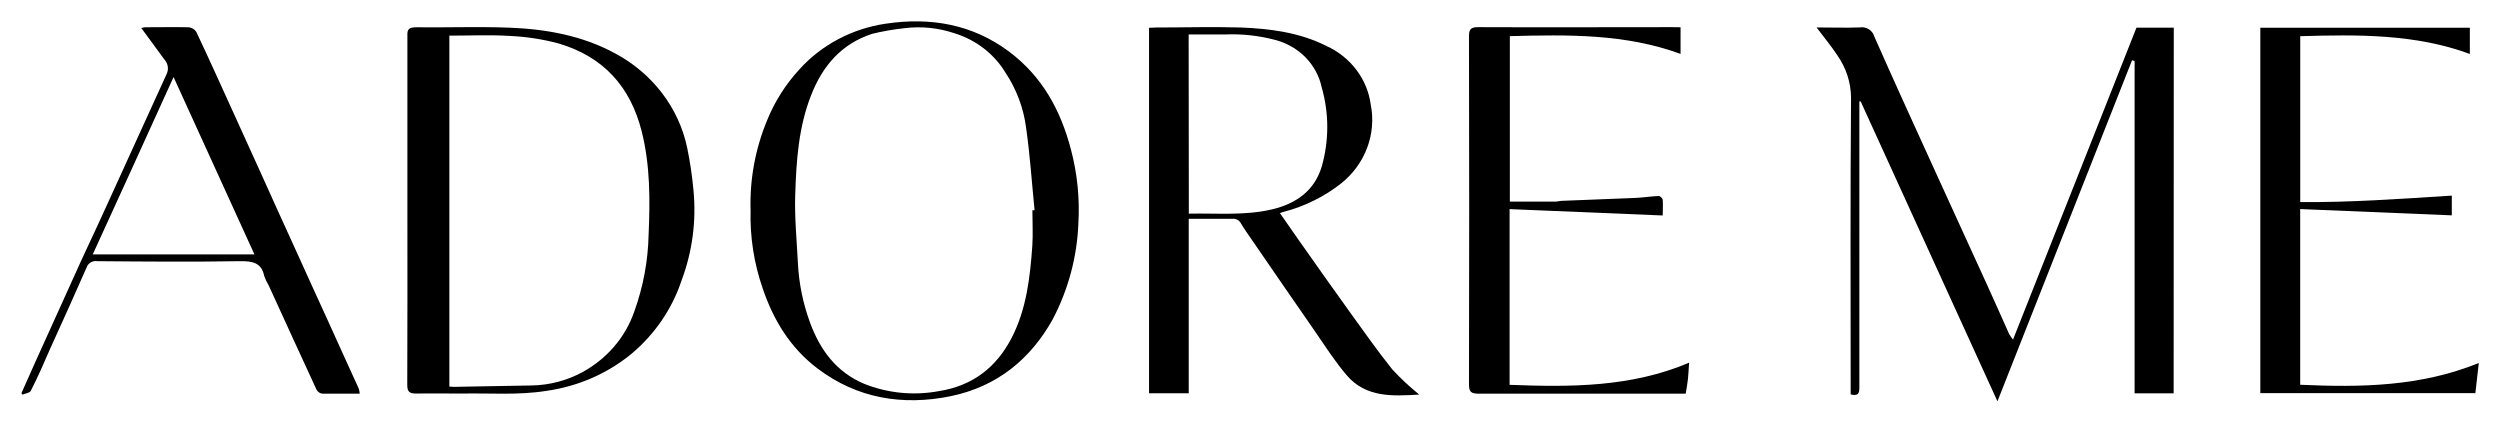 <?xml version="1.0" encoding="UTF-8"?>
<svg xmlns="http://www.w3.org/2000/svg" width="94" height="16" viewBox="0 0 94 16" fill="none">
  <g clip-path="url(#clip0_23357_4843)">
    <path d="M81.729 14.789H80.261V2.293L80.165 2.266C78.487 6.516 76.808 10.769 75.104 15.09L69.962 3.815H69.912V4.097C69.912 7.598 69.912 11.096 69.912 14.593C69.912 14.816 69.84 14.894 69.585 14.829V14.529C69.585 10.907 69.569 7.283 69.599 3.661C69.592 3.098 69.413 2.55 69.085 2.082C68.851 1.727 68.58 1.4 68.302 1.032C68.844 1.032 69.382 1.05 69.915 1.032C70.034 1.011 70.157 1.033 70.259 1.094C70.362 1.155 70.437 1.251 70.469 1.362C71.233 3.093 72.021 4.812 72.806 6.534C73.45 7.945 74.094 9.356 74.74 10.767C75.011 11.359 75.273 11.956 75.539 12.549C75.584 12.626 75.634 12.7 75.689 12.771C77.248 8.833 78.791 4.939 80.331 1.041H81.734L81.729 14.789Z" fill="black"></path>
    <path d="M48.125 8.013C48.375 8.374 48.606 8.708 48.84 9.038C49.455 9.909 50.065 10.78 50.689 11.644C51.234 12.399 51.769 13.163 52.351 13.891C52.664 14.229 53.002 14.545 53.363 14.836C52.368 14.896 51.36 14.954 50.645 14.119C50.21 13.613 49.85 13.052 49.476 12.506C48.665 11.341 47.863 10.169 47.059 9.002C46.923 8.804 46.781 8.61 46.661 8.403C46.633 8.344 46.586 8.295 46.527 8.264C46.468 8.232 46.399 8.219 46.332 8.227C45.799 8.227 45.268 8.227 44.696 8.227V14.787H43.204V1.046C43.288 1.046 43.377 1.034 43.468 1.034C44.532 1.034 45.598 1.001 46.661 1.034C47.765 1.079 48.859 1.219 49.862 1.723C50.312 1.926 50.701 2.234 50.994 2.618C51.287 3.002 51.474 3.45 51.538 3.921C51.648 4.468 51.602 5.034 51.405 5.558C51.208 6.083 50.867 6.547 50.418 6.904C49.787 7.398 49.053 7.76 48.265 7.966C48.228 7.973 48.202 7.984 48.125 8.013ZM44.7 8.033C45.773 8.011 46.825 8.116 47.856 7.866C48.761 7.643 49.425 7.158 49.696 6.267C49.975 5.29 49.975 4.261 49.696 3.284C49.606 2.862 49.396 2.472 49.088 2.157C48.779 1.843 48.385 1.616 47.95 1.502C47.327 1.336 46.681 1.267 46.035 1.297C45.591 1.297 45.147 1.297 44.693 1.297L44.7 8.033Z" fill="black"></path>
    <path d="M15.318 7.913C15.318 5.723 15.318 3.534 15.318 1.344C15.304 1.097 15.384 1.026 15.643 1.026C16.812 1.039 17.962 0.997 19.119 1.039C20.522 1.09 21.882 1.333 23.116 2.001C23.815 2.371 24.42 2.882 24.89 3.497C25.361 4.113 25.685 4.818 25.84 5.565C25.948 6.089 26.026 6.617 26.074 7.149C26.187 8.305 26.033 9.471 25.62 10.564C25.265 11.625 24.614 12.575 23.736 13.31C22.832 14.049 21.728 14.529 20.55 14.696C19.486 14.867 18.416 14.776 17.347 14.798C16.786 14.798 16.225 14.787 15.664 14.798C15.4 14.798 15.313 14.738 15.313 14.473C15.323 12.292 15.318 10.102 15.318 7.913ZM16.896 1.34V14.535C16.959 14.535 17.004 14.546 17.05 14.546L20.01 14.493C20.666 14.479 21.308 14.31 21.88 14.003C22.812 13.501 23.514 12.686 23.848 11.717C24.185 10.785 24.367 9.808 24.388 8.822C24.444 7.519 24.451 6.211 24.124 4.926C23.706 3.28 22.71 2.139 21.003 1.634C20.403 1.473 19.786 1.378 19.163 1.351C18.416 1.304 17.663 1.34 16.896 1.34Z" fill="black"></path>
    <path d="M28.222 7.906C28.186 6.746 28.399 5.591 28.848 4.512C29.131 3.815 29.54 3.171 30.057 2.609C30.89 1.684 32.044 1.074 33.308 0.89C34.982 0.64 36.558 0.91 37.93 1.932C39.199 2.879 39.884 4.16 40.267 5.619C40.509 6.534 40.603 7.479 40.546 8.421C40.496 9.665 40.168 10.886 39.585 12C38.755 13.495 37.502 14.531 35.749 14.896C33.937 15.266 32.221 14.979 30.742 13.858C29.711 13.079 29.077 12.027 28.677 10.844C28.349 9.897 28.195 8.903 28.222 7.906V7.906ZM38.818 7.906H38.9C38.797 6.873 38.729 5.835 38.582 4.808C38.488 4.068 38.222 3.357 37.803 2.727C37.377 2.024 36.692 1.496 35.88 1.248C35.272 1.043 34.621 0.979 33.981 1.063C33.582 1.107 33.186 1.176 32.796 1.271C31.628 1.649 30.926 2.491 30.506 3.56C30.022 4.777 29.94 6.057 29.9 7.334C29.872 8.18 29.959 9.029 30 9.875C30.037 10.654 30.195 11.424 30.468 12.159C30.84 13.152 31.438 13.987 32.492 14.431C33.378 14.786 34.355 14.882 35.298 14.707C36.59 14.504 37.467 13.798 38.03 12.718C38.594 11.637 38.732 10.43 38.816 9.229C38.844 8.797 38.818 8.35 38.818 7.904V7.906Z" fill="black"></path>
    <path d="M63.189 1.025V2.027C61.111 1.266 58.953 1.301 56.77 1.359V7.58H58.486C58.559 7.58 58.631 7.556 58.703 7.552C59.639 7.516 60.559 7.482 61.487 7.442C61.782 7.429 62.074 7.382 62.369 7.369C62.418 7.369 62.511 7.456 62.518 7.509C62.535 7.703 62.518 7.897 62.518 8.102L56.761 7.863V14.47C59.049 14.557 61.326 14.564 63.51 13.637C63.493 13.882 63.486 14.062 63.468 14.243C63.449 14.423 63.416 14.59 63.383 14.802H63.103C60.599 14.802 58.093 14.802 55.59 14.802C55.297 14.802 55.234 14.717 55.234 14.452C55.244 10.091 55.244 5.729 55.234 1.368C55.234 1.105 55.297 1.018 55.59 1.021C58.019 1.032 60.45 1.021 62.878 1.021L63.189 1.025Z" fill="black"></path>
    <path d="M84.988 1.044H92.866V2.029C90.823 1.274 88.658 1.296 86.489 1.361V7.598C88.373 7.616 90.255 7.475 92.188 7.355V8.097L86.487 7.861V14.467C88.759 14.57 91.01 14.539 93.203 13.648C93.156 14.057 93.116 14.409 93.074 14.781H84.988V1.044Z" fill="black"></path>
    <path d="M13.525 14.803C13.043 14.803 12.576 14.803 12.122 14.803C12.078 14.796 12.035 14.781 11.998 14.757C11.961 14.733 11.93 14.701 11.907 14.664C11.299 13.352 10.701 12.038 10.1 10.726C10.033 10.617 9.978 10.501 9.936 10.381C9.834 9.88 9.502 9.813 9.018 9.82C7.232 9.851 5.448 9.835 3.662 9.82C3.579 9.806 3.493 9.821 3.42 9.862C3.347 9.902 3.291 9.966 3.263 10.042C2.814 11.071 2.353 12.081 1.895 13.092C1.661 13.629 1.427 14.17 1.156 14.698C1.119 14.774 0.951 14.794 0.843 14.838L0.806 14.782C0.969 14.415 1.131 14.045 1.297 13.68C1.881 12.388 2.465 11.097 3.05 9.806C3.517 8.806 3.985 7.801 4.431 6.808C5.047 5.463 5.66 4.117 6.271 2.772C6.31 2.684 6.323 2.588 6.307 2.493C6.291 2.399 6.248 2.311 6.182 2.239L5.313 1.054C5.36 1.04 5.408 1.031 5.458 1.025C6 1.025 6.542 1.014 7.094 1.025C7.152 1.031 7.208 1.049 7.258 1.079C7.307 1.109 7.349 1.149 7.379 1.197C7.847 2.184 8.295 3.179 8.747 4.173C9.083 4.915 9.418 5.653 9.752 6.385C10.219 7.424 10.691 8.464 11.166 9.503C11.542 10.339 11.923 11.169 12.304 12.002C12.685 12.836 13.092 13.751 13.49 14.613C13.509 14.675 13.521 14.738 13.525 14.803V14.803ZM9.567 9.566L6.526 2.897C5.5 5.153 4.504 7.352 3.487 9.566H9.567Z" fill="black"></path>
  </g>
  <defs>
    <clipPath id="clip0_23357_4843">
      <rect width="92.39" height="14.287" fill="white" transform="translate(0.806 0.803)"></rect>
    </clipPath>
  </defs>
</svg>

